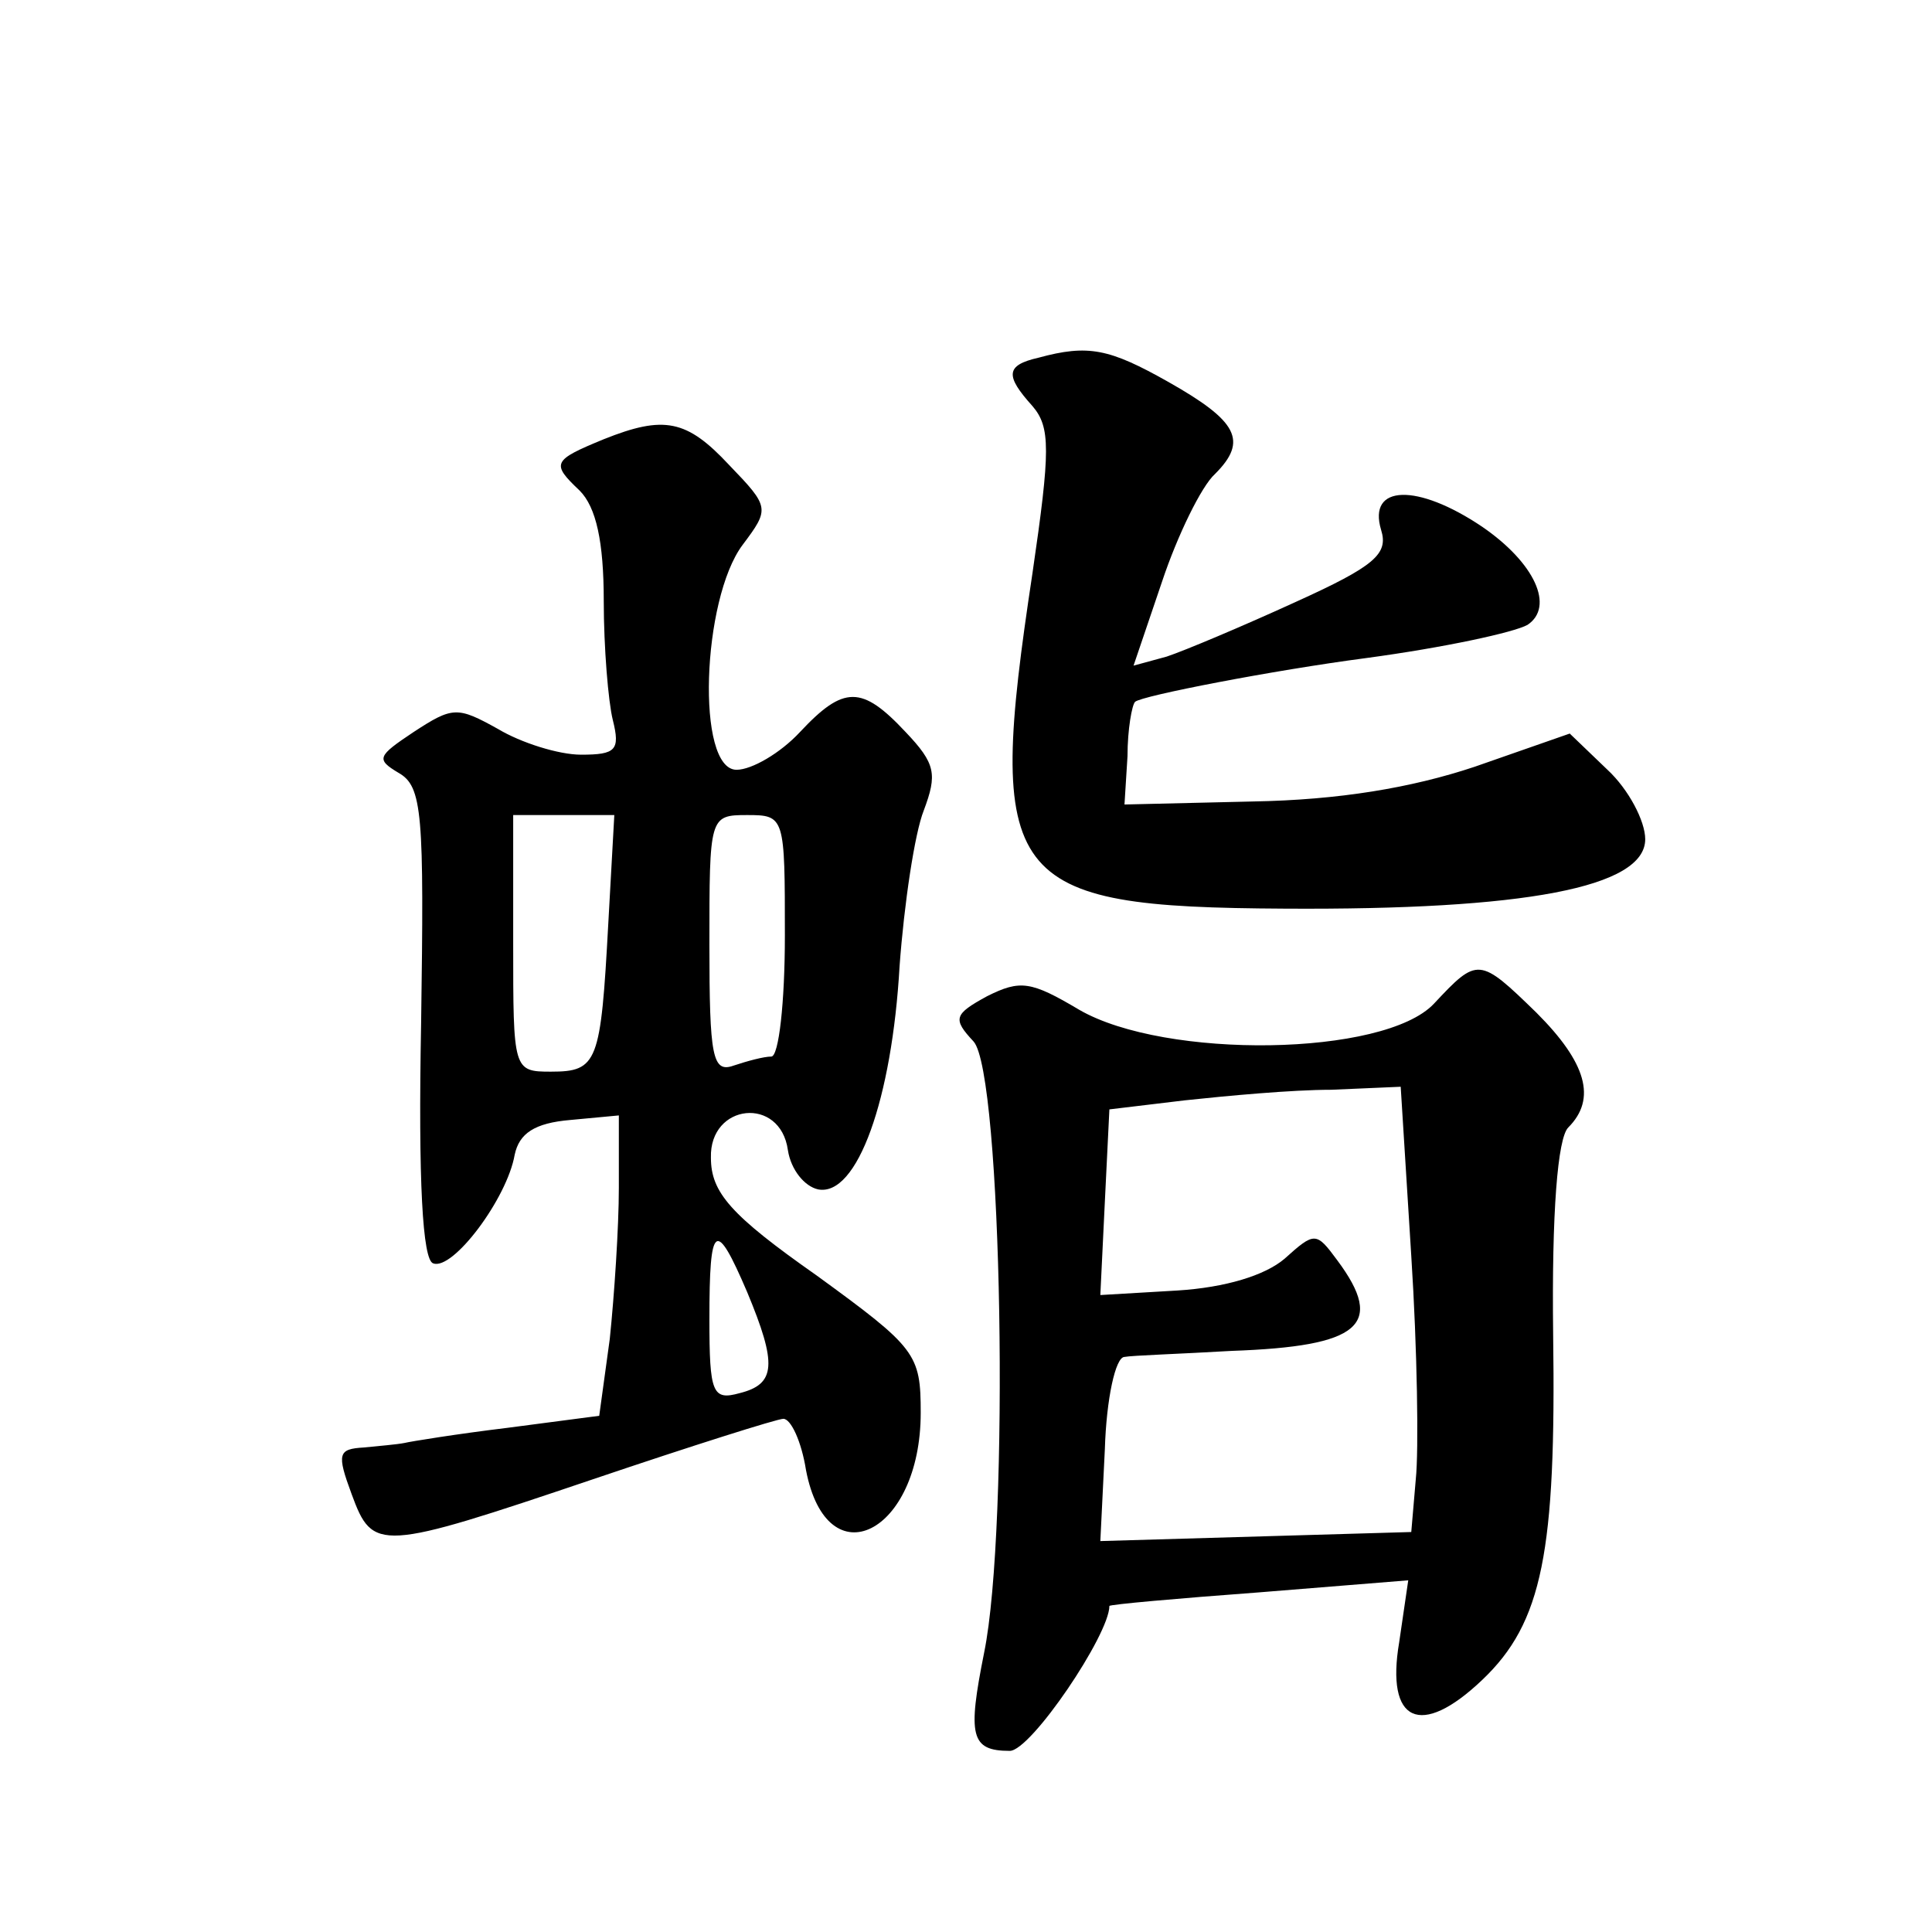 <?xml version="1.0" standalone="no"?>
<!DOCTYPE svg PUBLIC "-//W3C//DTD SVG 20010904//EN"
 "http://www.w3.org/TR/2001/REC-SVG-20010904/DTD/svg10.dtd">
<svg version="1.0" xmlns="http://www.w3.org/2000/svg"
 width="128pt" height="128pt" viewBox="0 0 128 128"
 preserveAspectRatio="xMidYMid meet">
<g transform="translate(0,128) scale(0.1,-0.1)"
fill="#0" stroke="none">
<path d="M688 1043 c-22 -5 -22 -12 -4 -32 12 -14 12 -29 0 -111 -31 -205 -19 -221
167 -222 159 -1 239 14 239 46 0 12 -11 33 -25 46 l-25 24 -63 -22 c-42 -14 -90
-22 -147 -23 l-85 -2 2 32 c0 18 3 34 5 36 4 4 92 21 153 29 52 7 98 17 107 22
18 12 5 41 -30 65 -43 29 -76 28 -67 -2 5 -16 -4 -24 -57 -48 -35 -16 -73 -32 -85
-36 l-22 -6 19 56 c10 30 26 63 35 71 22 22 15 35 -31 61 -39 22 -53 25 -86 16z
M400 989 c-34 -14 -35 -16 -16 -34 11 -11 16 -34 16 -73 0 -31 3 -67 6 -79 5 -20
2 -23 -21 -23 -15 0 -40 8 -55 17 -27 15 -30 15 -56 -2 -24 -16 -25 -18 -10 -27
16 -9 17 -27 15 -166 -2 -105 1 -157 8 -159 13 -5 49 43 54 72 3 14 13 21 37 23
l32 3 0 -48 c0 -26 -3 -71 -6 -100 l-7 -51 -61 -8 c-33 -4 -64 -9 -68 -10 -5 -1
-17 -2 -27 -3 -17 -1 -18 -4 -8 -31 14 -38 18 -38 160 10 65 22 122 40 126 40 5
0 12 -15 15 -34 14 -73 76 -42 76 38 0 39 -3 43 -69 91 -57 40 -70 55 -70 78 -1
36 46 41 51 5 2 -13 11 -24 20 -26 26 -5 49 60 54 148 3 41 10 88 16 103 9 24 8
31 -12 52 -29 31 -41 31 -70 0 -13 -14 -32 -25 -42 -25 -27 0 -23 113 4 149 18
24 18 25 -9 53 -28 30 -43 33 -83 17z m3 -321 c-5 -92 -7 -98 -38 -98 -25 0 -25
1 -25 85 l0 85 34 0 33 0 -4 -72z m117 -8 c0 -44 -4 -80 -9 -80 -5 0 -16 -3 -25
-6 -14 -5 -16 6 -16 80 0 85 0 86 25 86 25 0 25 -1 25 -80z m-25 -236 c20 -48 19
-61 -5 -67 -18 -5 -20 0 -20 49 0 64 4 67 25 18z M950 615 c-33 -35 -178 -37 -235
-4 -32 19 -39 20 -61 9 -22 -12 -23 -15 -9 -30 19 -21 24 -322 7 -405 -11 -55 -9
-65 17 -65 14 0 66 77 66 96 0 1 45 5 99 9 l99 8 -6 -41 c-9 -53 14 -64 55 -25
40 38 49 85 47 229 -1 81 3 130 10 137 19 19 12 43 -21 76 -38 37 -39 37 -68 6z
m-15 -167 c4 -62 5 -129 3 -148 l-3 -35 -103 -3 -103 -3 3 61 c1 33 7 61 13 61
5 1 37 2 71 4 85 3 102 17 70 60 -14 19 -15 19 -35 1 -13 -11 -39 -19 -71 -21 l-51
-3 3 62 3 61 50 6 c28 3 71 7 97 7 l46 2 7 -112z"/>
</g>
</svg>
